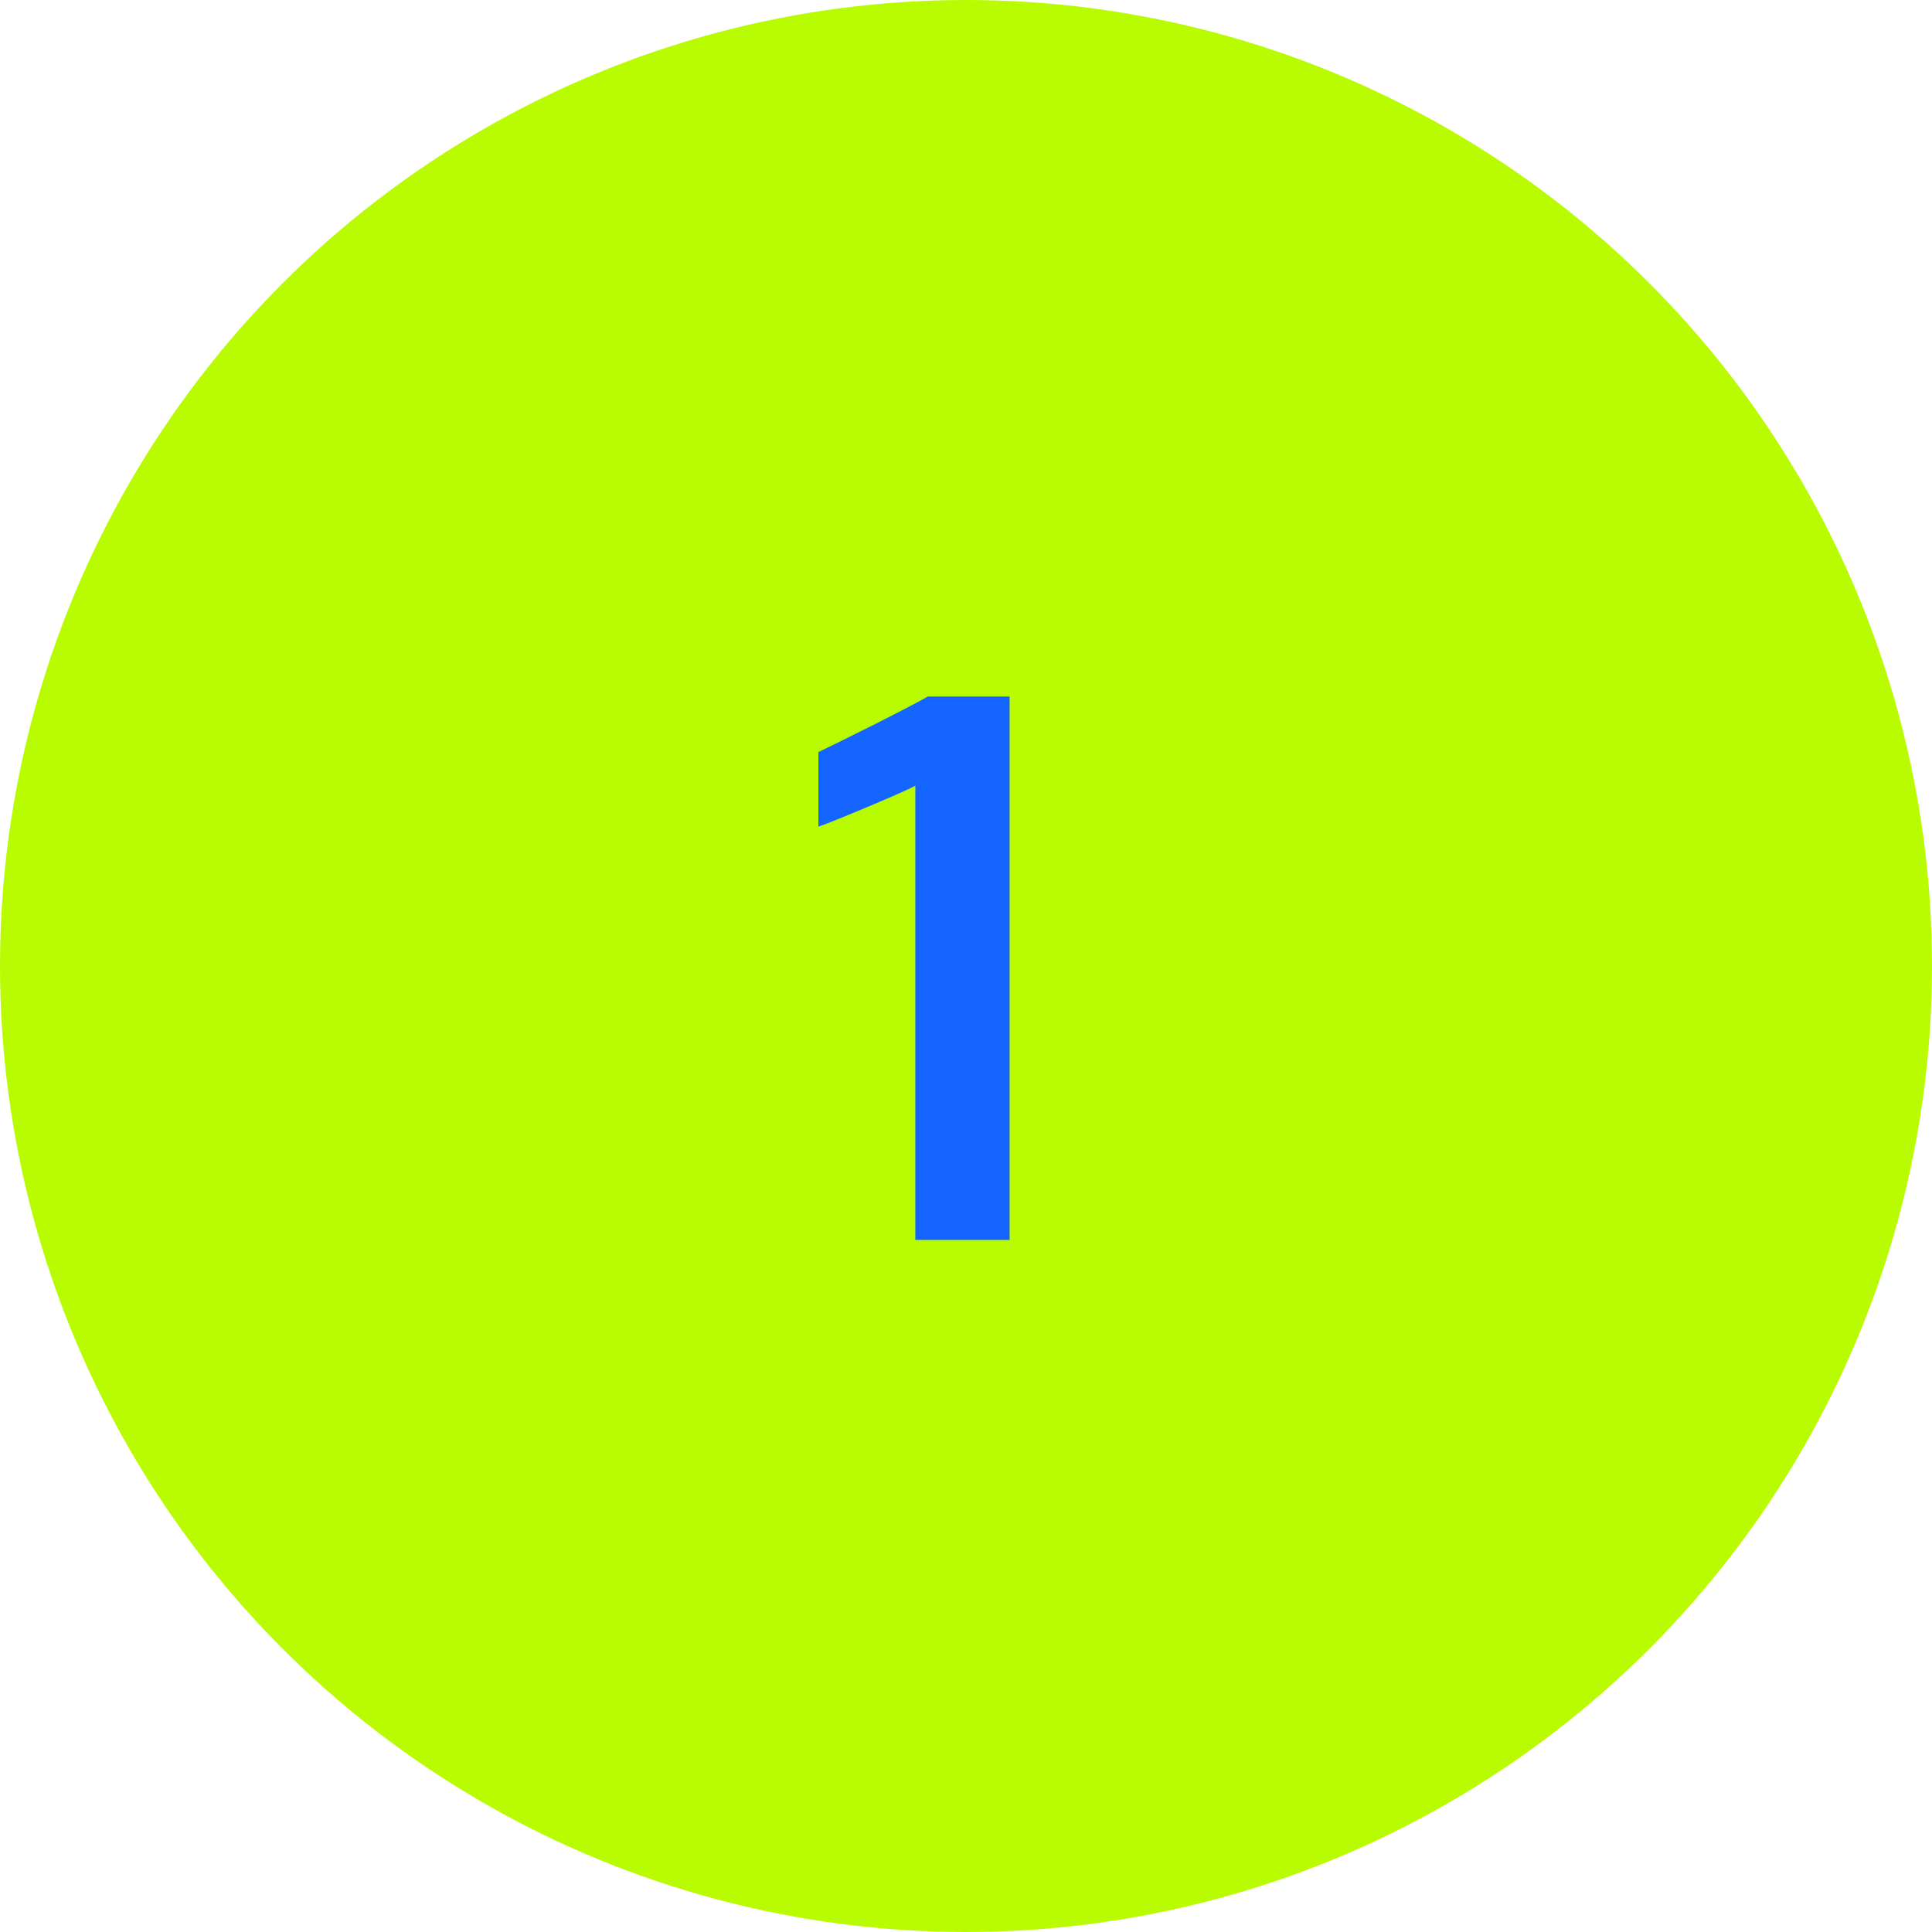 <svg xmlns="http://www.w3.org/2000/svg" width="81" height="81" viewBox="0 0 81 81" fill="none"><circle cx="40.5" cy="40.5" r="40.5" fill="#B9FC01"></circle><path d="M38.375 51.984V32.938C38.229 33.031 37.552 33.333 36.344 33.844C35.146 34.344 34.469 34.615 34.312 34.656V31.531C34.562 31.417 35.354 31.026 36.688 30.359C38.021 29.682 38.755 29.297 38.891 29.203H42.328V51.984H38.375Z" fill="#1465FF"></path></svg>